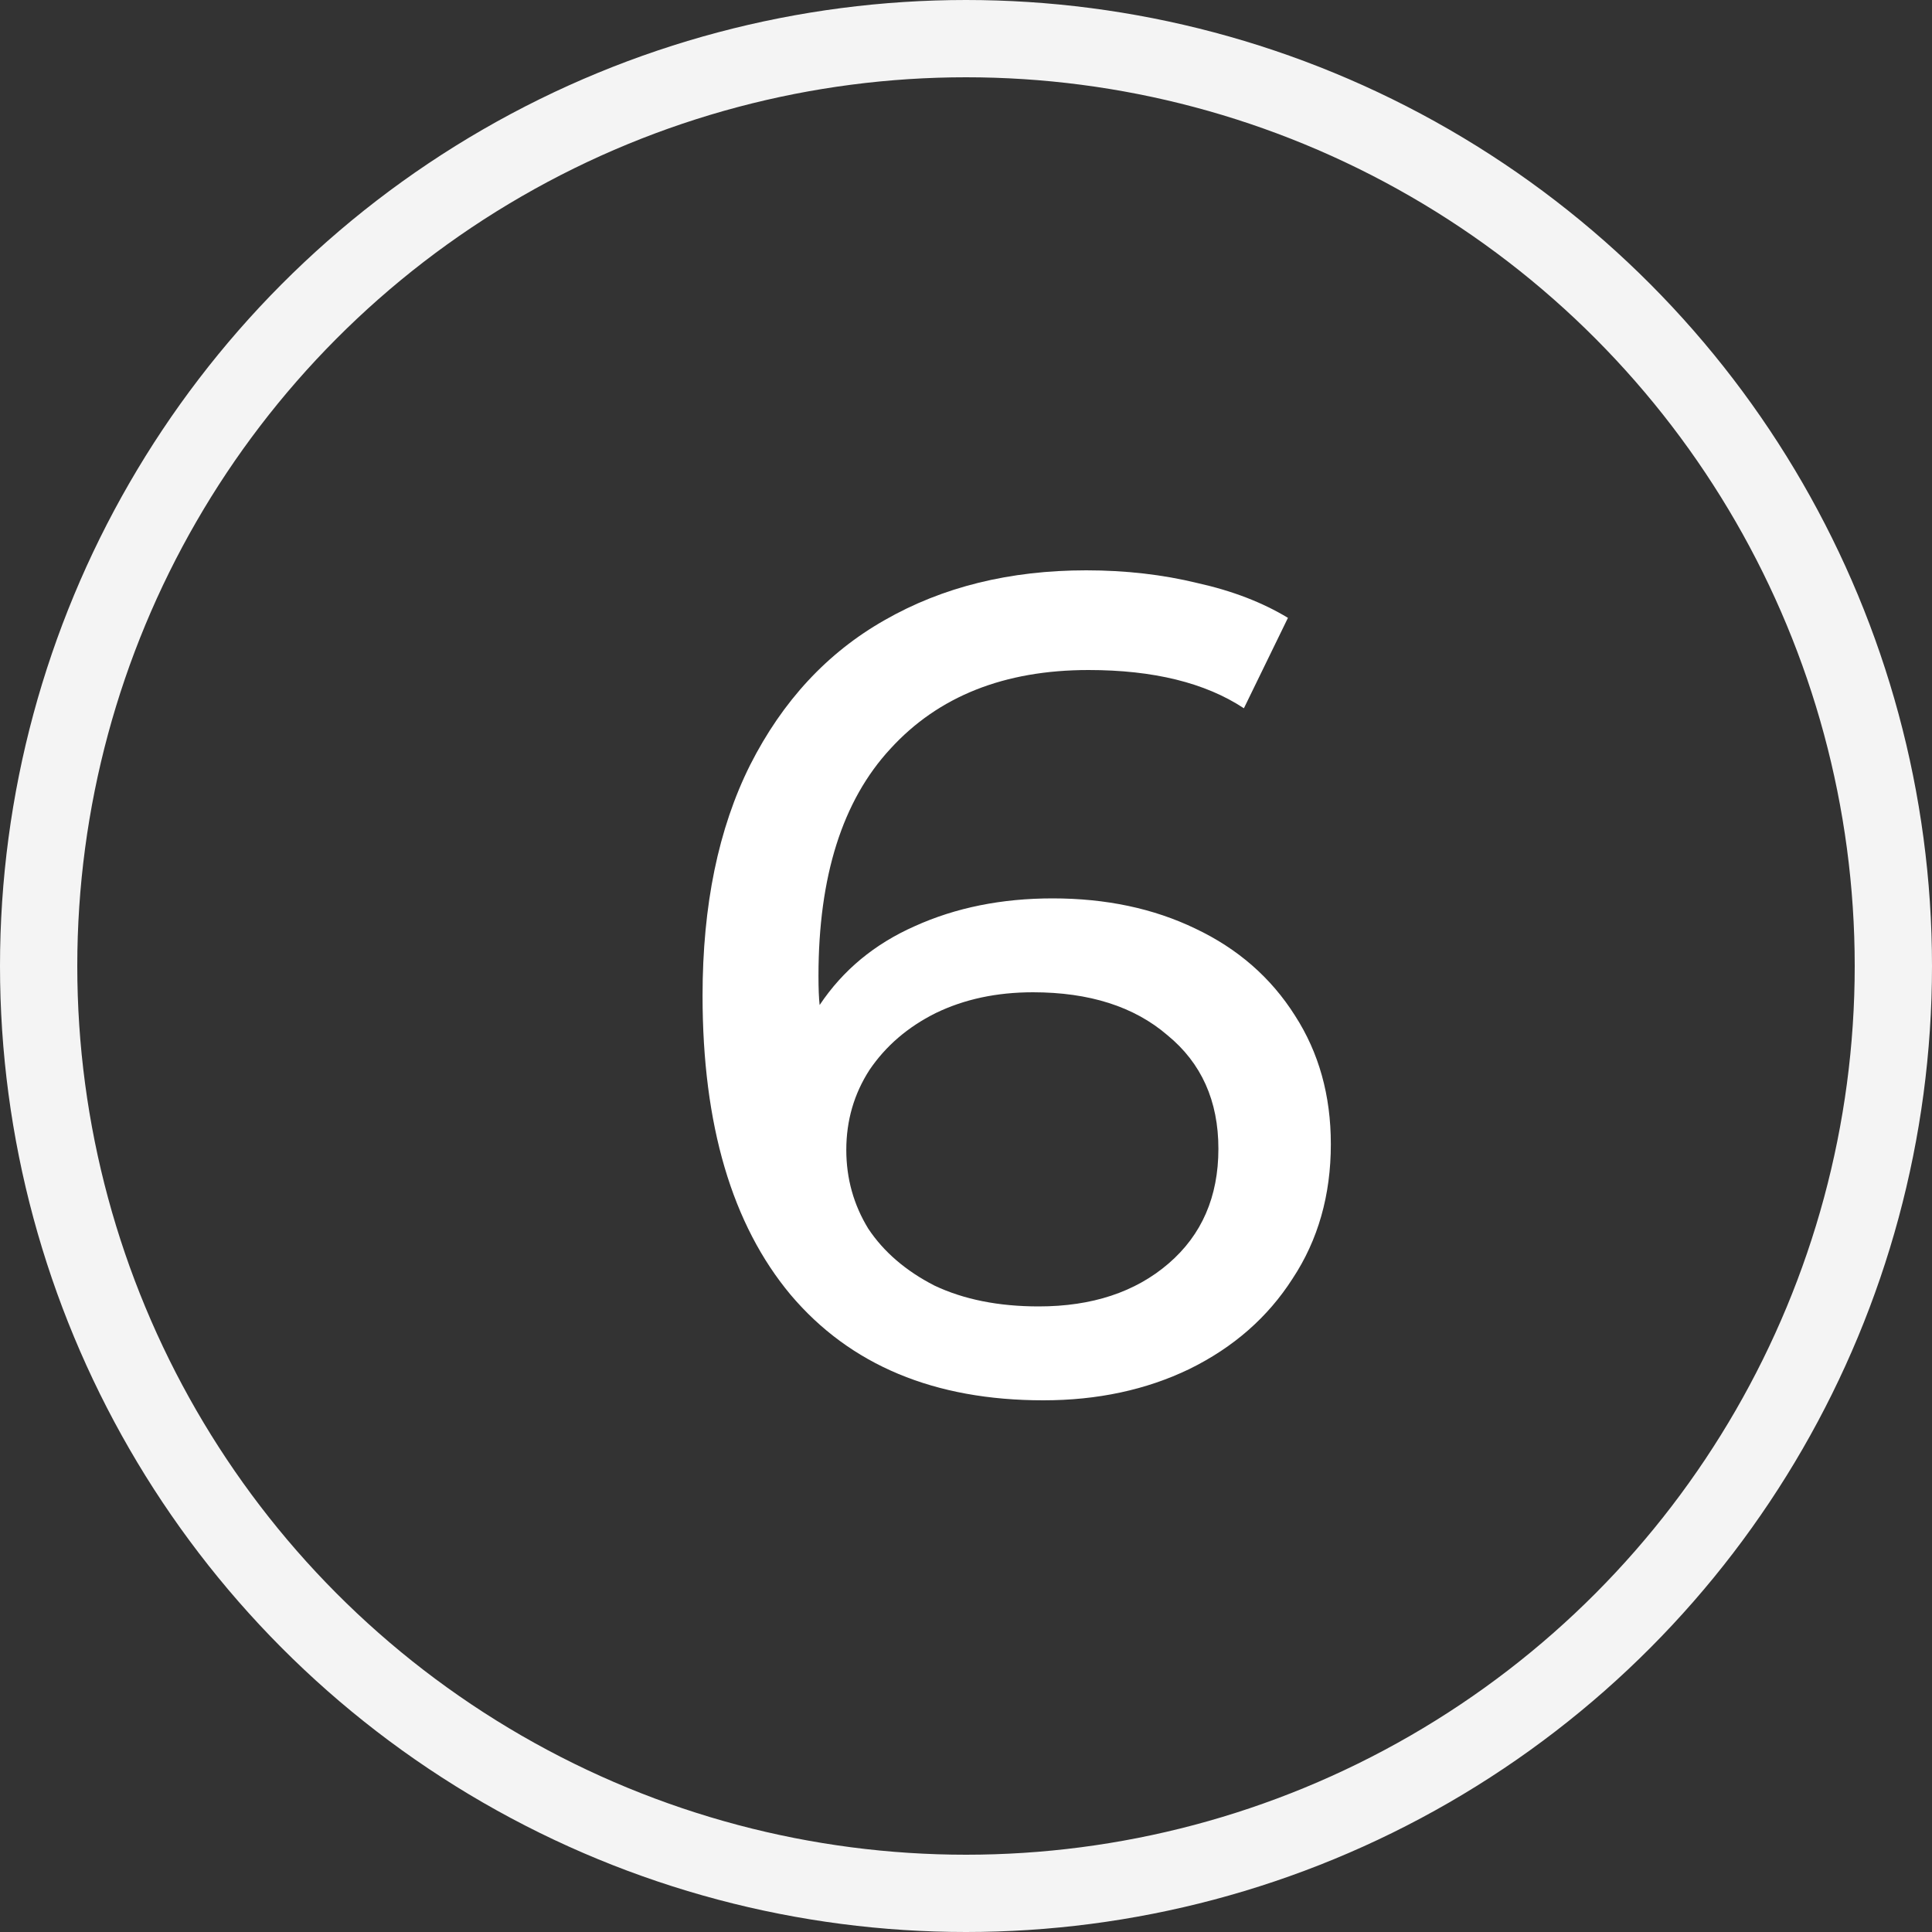 <?xml version="1.0" encoding="UTF-8"?> <svg xmlns="http://www.w3.org/2000/svg" width="25" height="25" viewBox="0 0 25 25" fill="none"><rect x="0" y="0" width="25" height="25" fill="#333333" stroke="none"/><circle cx="12.5" cy="12.5" r="12" stroke="#F4F4F4"></circle><path d="M13.621 11.625C14.311 11.625 14.926 11.755 15.466 12.015C16.016 12.275 16.446 12.65 16.756 13.14C17.066 13.62 17.221 14.175 17.221 14.805C17.221 15.465 17.056 16.045 16.726 16.545C16.406 17.045 15.961 17.435 15.391 17.715C14.831 17.985 14.201 18.12 13.501 18.12C12.091 18.12 11.001 17.665 10.231 16.755C9.471 15.845 9.091 14.555 9.091 12.885C9.091 11.715 9.296 10.72 9.706 9.9C10.126 9.07 10.706 8.445 11.446 8.025C12.196 7.595 13.066 7.38 14.056 7.38C14.566 7.38 15.046 7.435 15.496 7.545C15.946 7.645 16.336 7.795 16.666 7.995L16.096 9.165C15.596 8.835 14.926 8.67 14.086 8.67C12.996 8.67 12.141 9.01 11.521 9.69C10.901 10.36 10.591 11.34 10.591 12.63C10.591 12.79 10.596 12.915 10.606 13.005C10.906 12.555 11.316 12.215 11.836 11.985C12.366 11.745 12.961 11.625 13.621 11.625ZM13.441 16.905C14.131 16.905 14.691 16.72 15.121 16.35C15.551 15.98 15.766 15.485 15.766 14.865C15.766 14.245 15.546 13.755 15.106 13.395C14.676 13.025 14.096 12.84 13.366 12.84C12.896 12.84 12.476 12.93 12.106 13.11C11.746 13.29 11.461 13.535 11.251 13.845C11.051 14.155 10.951 14.5 10.951 14.88C10.951 15.25 11.046 15.59 11.236 15.9C11.436 16.2 11.721 16.445 12.091 16.635C12.471 16.815 12.921 16.905 13.441 16.905Z" fill="white"></path></svg> 
